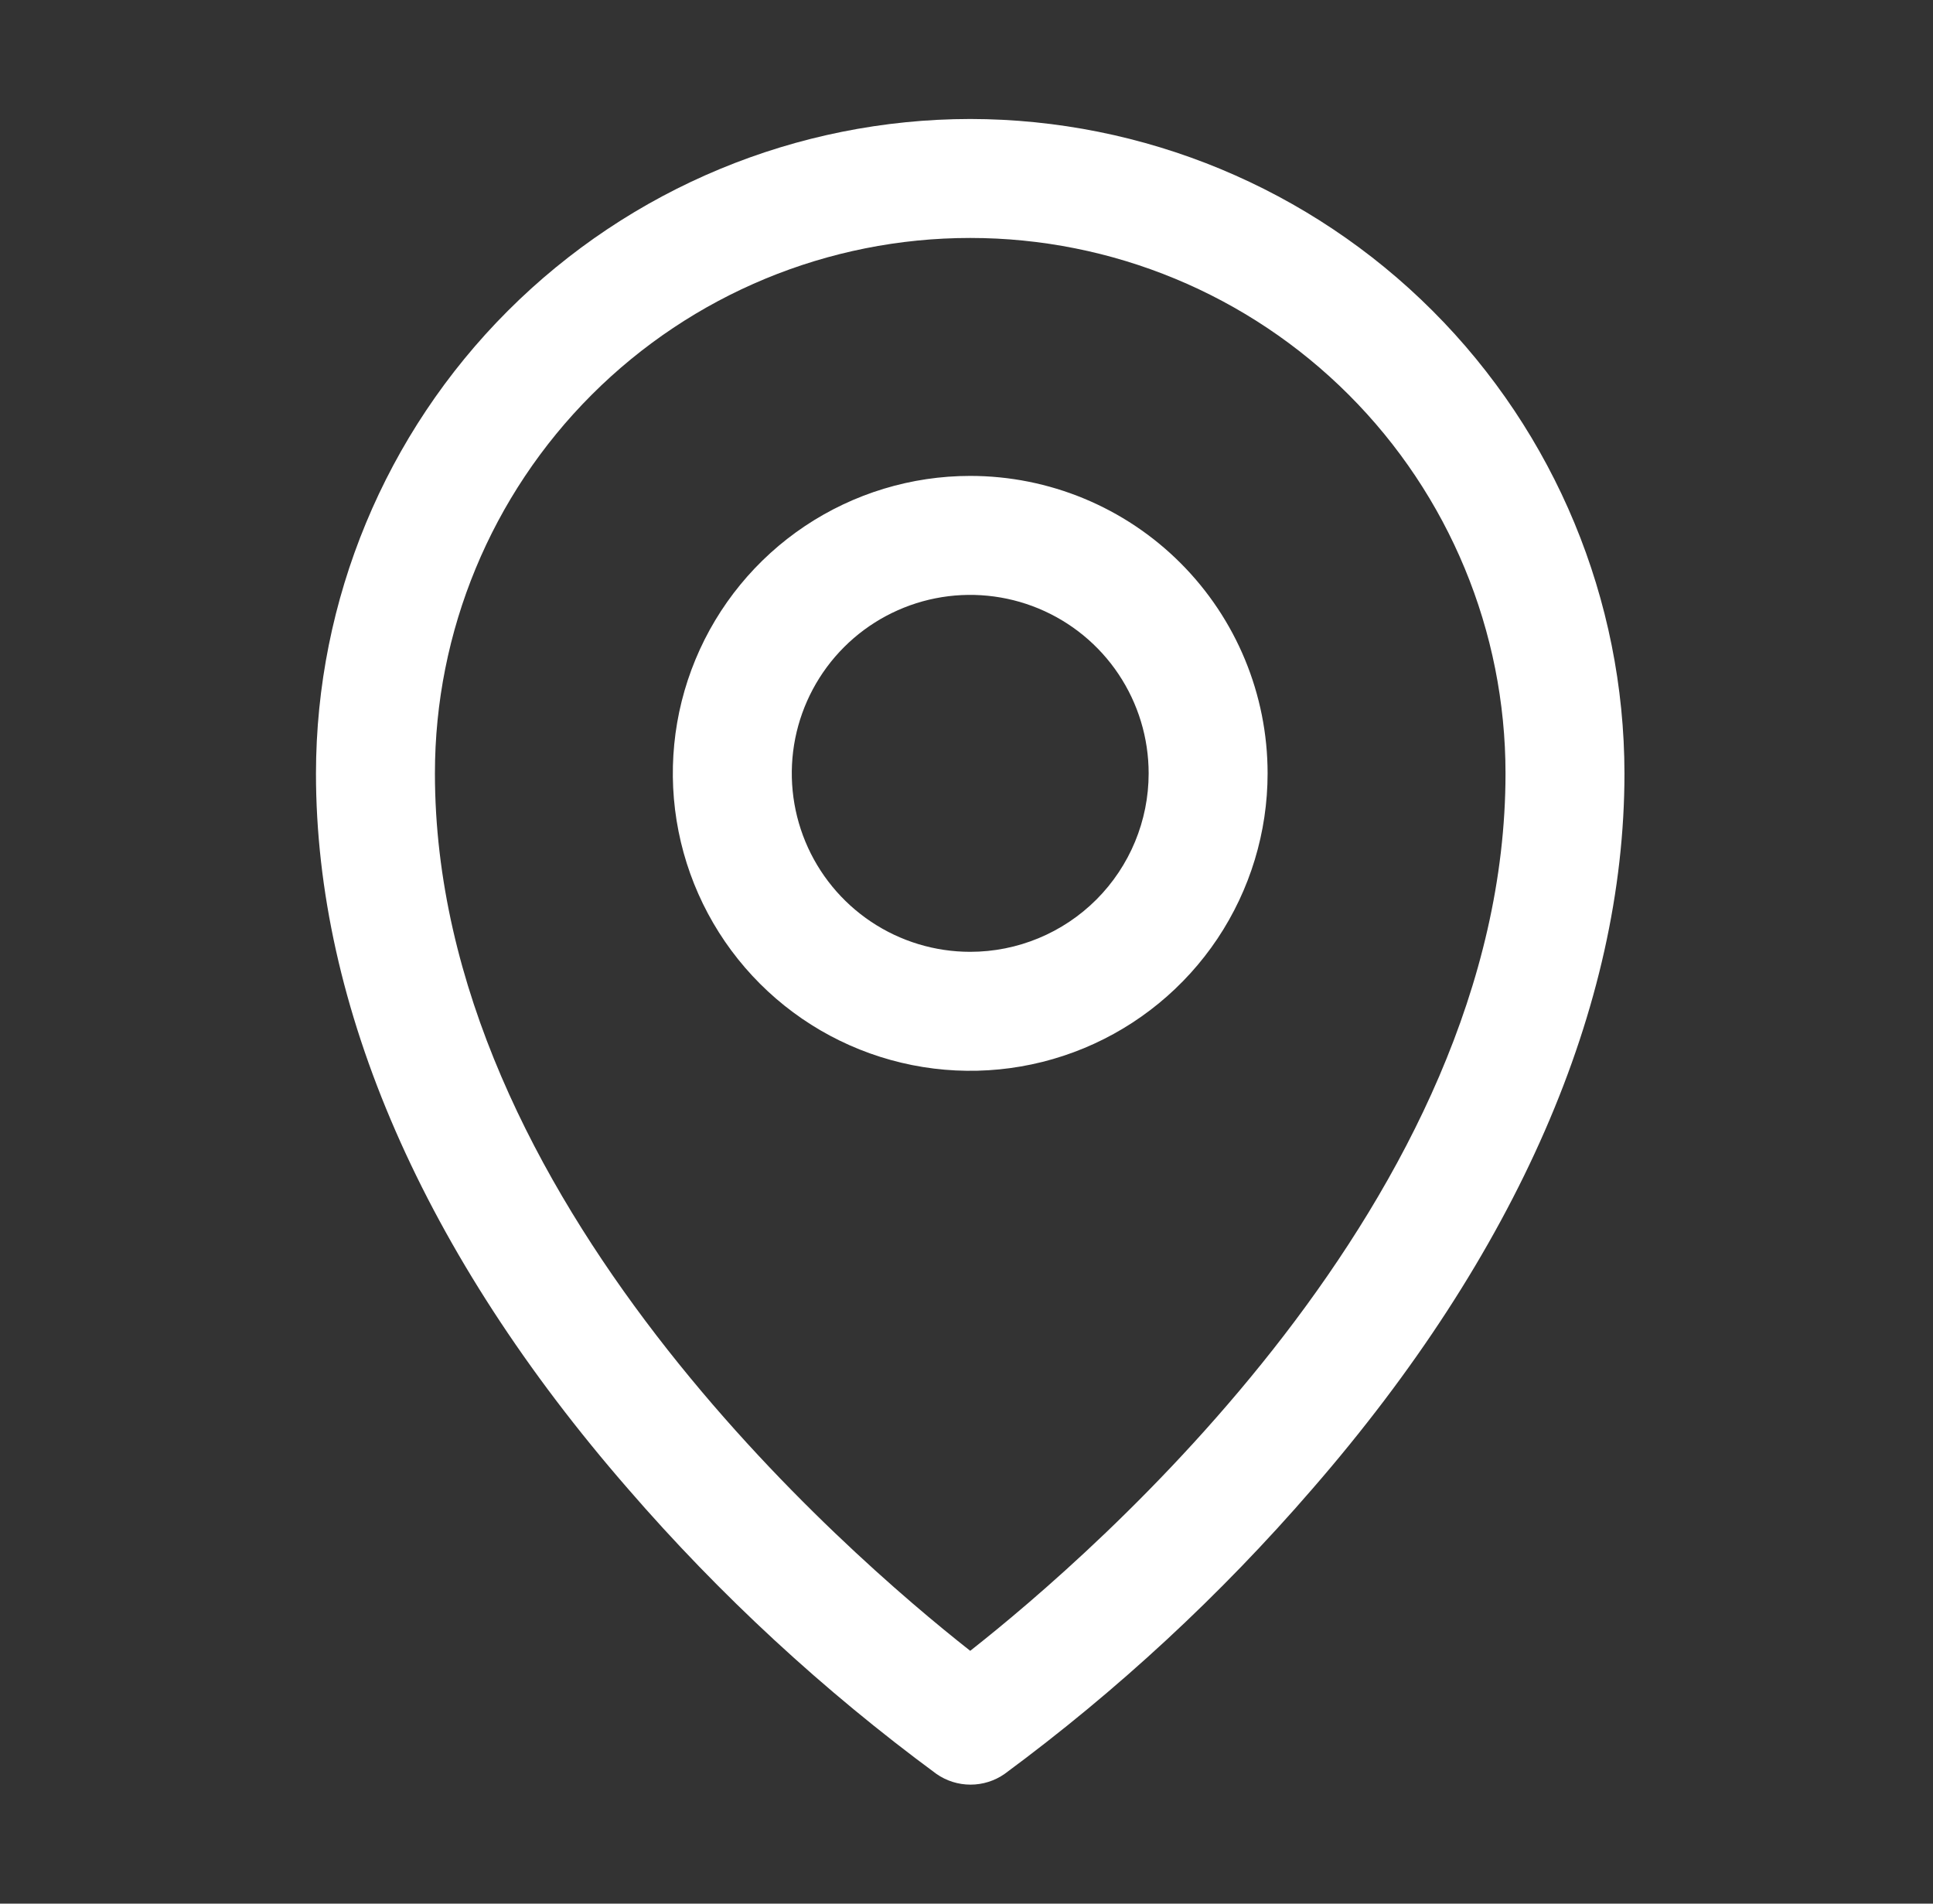 <svg width="65" height="64" viewBox="0 0 65 64" fill="none" xmlns="http://www.w3.org/2000/svg">
<rect x="0" y="0" width="65" height="64" fill="#333333" stroke="none"/>
<path d="M32.625 16C30.647 16 28.714 16.587 27.069 17.685C25.425 18.784 24.143 20.346 23.386 22.173C22.629 24 22.431 26.011 22.817 27.951C23.203 29.891 24.155 31.672 25.554 33.071C26.953 34.47 28.734 35.422 30.674 35.808C32.614 36.194 34.625 35.996 36.452 35.239C38.279 34.482 39.841 33.2 40.94 31.556C42.038 29.911 42.625 27.978 42.625 26C42.625 23.348 41.571 20.804 39.696 18.929C37.821 17.054 35.277 16 32.625 16ZM32.625 32C31.438 32 30.278 31.648 29.292 30.989C28.305 30.329 27.536 29.392 27.082 28.296C26.628 27.2 26.509 25.993 26.74 24.829C26.972 23.666 27.543 22.596 28.382 21.757C29.221 20.918 30.291 20.347 31.454 20.115C32.618 19.884 33.825 20.003 34.921 20.457C36.017 20.911 36.955 21.68 37.614 22.667C38.273 23.653 38.625 24.813 38.625 26C38.625 27.591 37.993 29.117 36.868 30.243C35.742 31.368 34.216 32 32.625 32ZM32.625 4C26.792 4.007 21.2 6.327 17.076 10.451C12.952 14.575 10.632 20.167 10.625 26C10.625 33.85 14.252 42.17 21.125 50.062C24.213 53.629 27.689 56.84 31.488 59.638C31.824 59.873 32.224 59.999 32.635 59.999C33.046 59.999 33.446 59.873 33.782 59.638C37.574 56.839 41.043 53.628 44.125 50.062C50.987 42.17 54.625 33.85 54.625 26C54.618 20.167 52.298 14.575 48.174 10.451C44.05 6.327 38.458 4.007 32.625 4ZM32.625 55.5C28.492 52.25 14.625 40.312 14.625 26C14.625 21.226 16.521 16.648 19.897 13.272C23.273 9.896 27.851 8 32.625 8C37.399 8 41.977 9.896 45.353 13.272C48.729 16.648 50.625 21.226 50.625 26C50.625 40.307 36.758 52.25 32.625 55.5Z" fill="#ffffff"/>
</svg>
